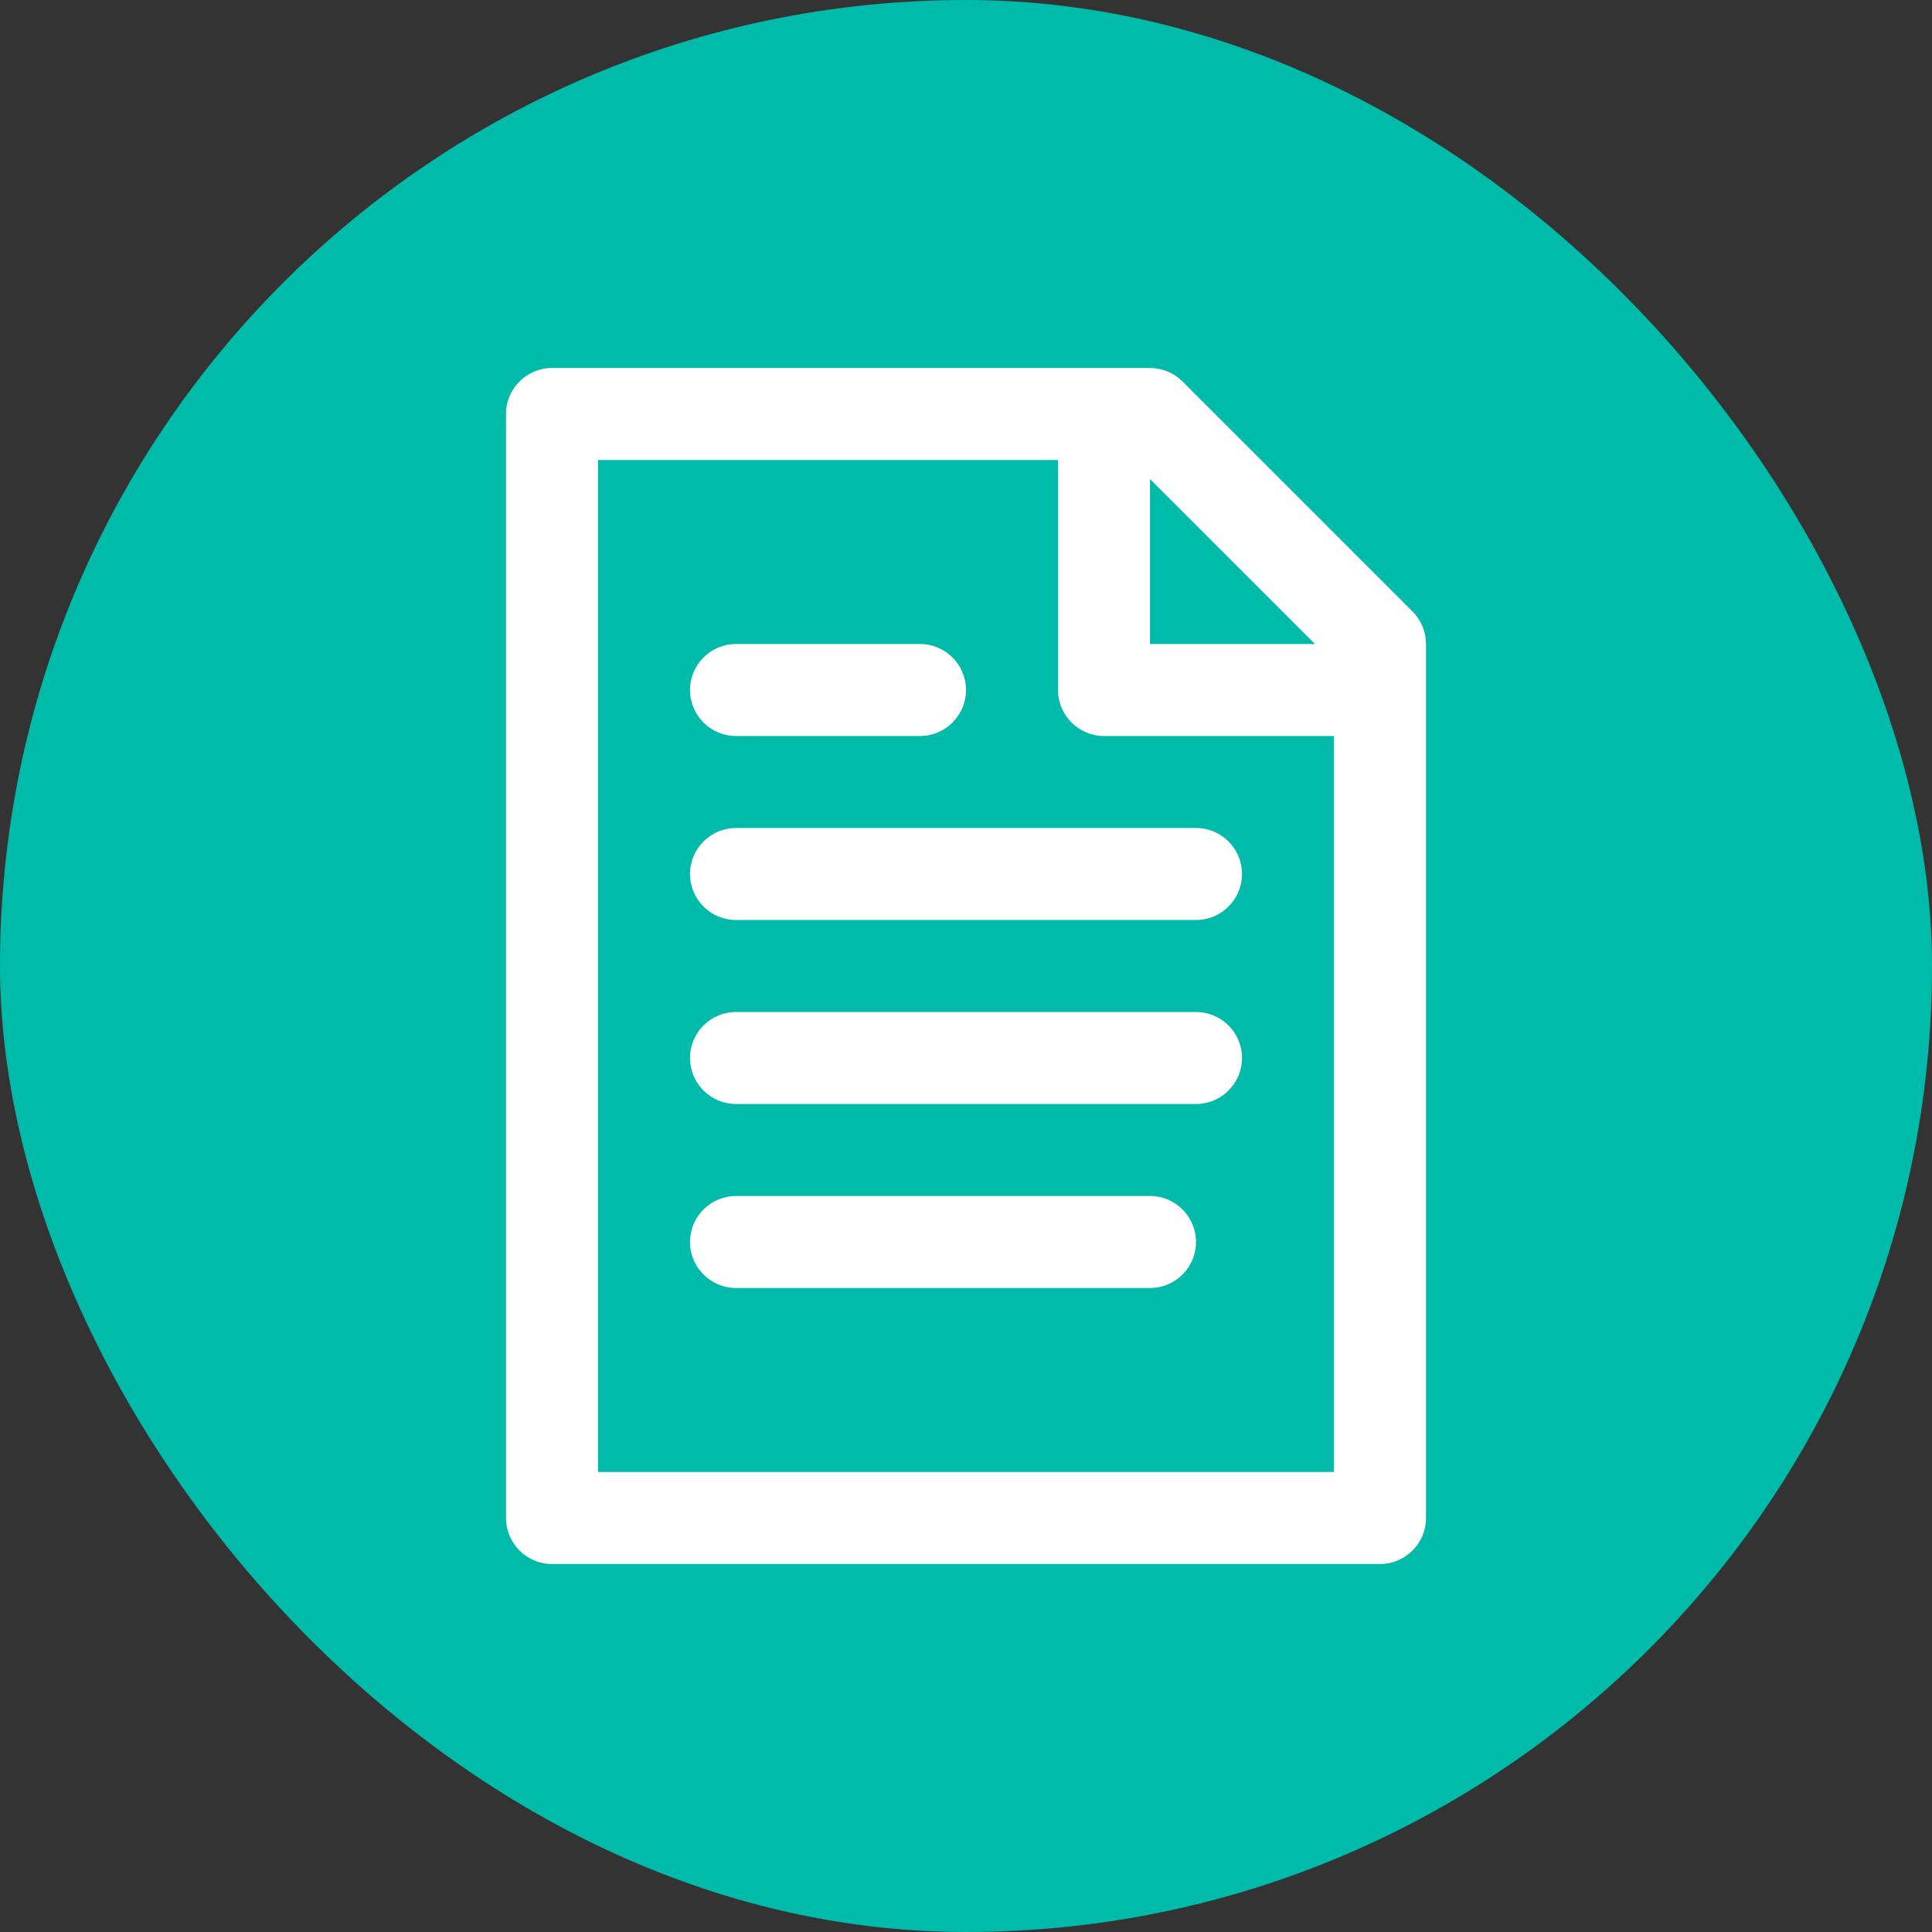 <svg width="42" height="42" viewBox="0 0 42 42" fill="none" xmlns="http://www.w3.org/2000/svg">
<rect x="0" y="0" width="42" height="42" fill="#333333" stroke="none"/>
<rect width="42" height="42" rx="21" fill="#00BBAA"/>
<path fill-rule="evenodd" clip-rule="evenodd" d="M12 34C11.448 34 11 33.552 11 33V9C11 8.448 11.448 8 12 8H24H25C25.265 8 25.52 8.105 25.707 8.293L30.707 13.293C30.895 13.48 31 13.735 31 14V15V33C31 33.552 30.552 34 30 34H12ZM24 16H29V32H13V10H23V15C23 15.552 23.448 16 24 16ZM28.586 14L25 10.414V14H28.586ZM15 19C15 19.552 15.448 20 16 20H26C26.552 20 27 19.552 27 19C27 18.448 26.552 18 26 18H16C15.448 18 15 18.448 15 19ZM20 16H16C15.448 16 15 15.552 15 15C15 14.448 15.448 14 16 14H20C20.552 14 21 14.448 21 15C21 15.552 20.552 16 20 16ZM26 24C26.552 24 27 23.552 27 23C27 22.448 26.552 22 26 22H16C15.448 22 15 22.448 15 23C15 23.552 15.448 24 16 24H26ZM25 28H16C15.448 28 15 27.552 15 27C15 26.448 15.448 26 16 26H25C25.552 26 26 26.448 26 27C26 27.552 25.552 28 25 28Z" fill="white"/>
</svg>
